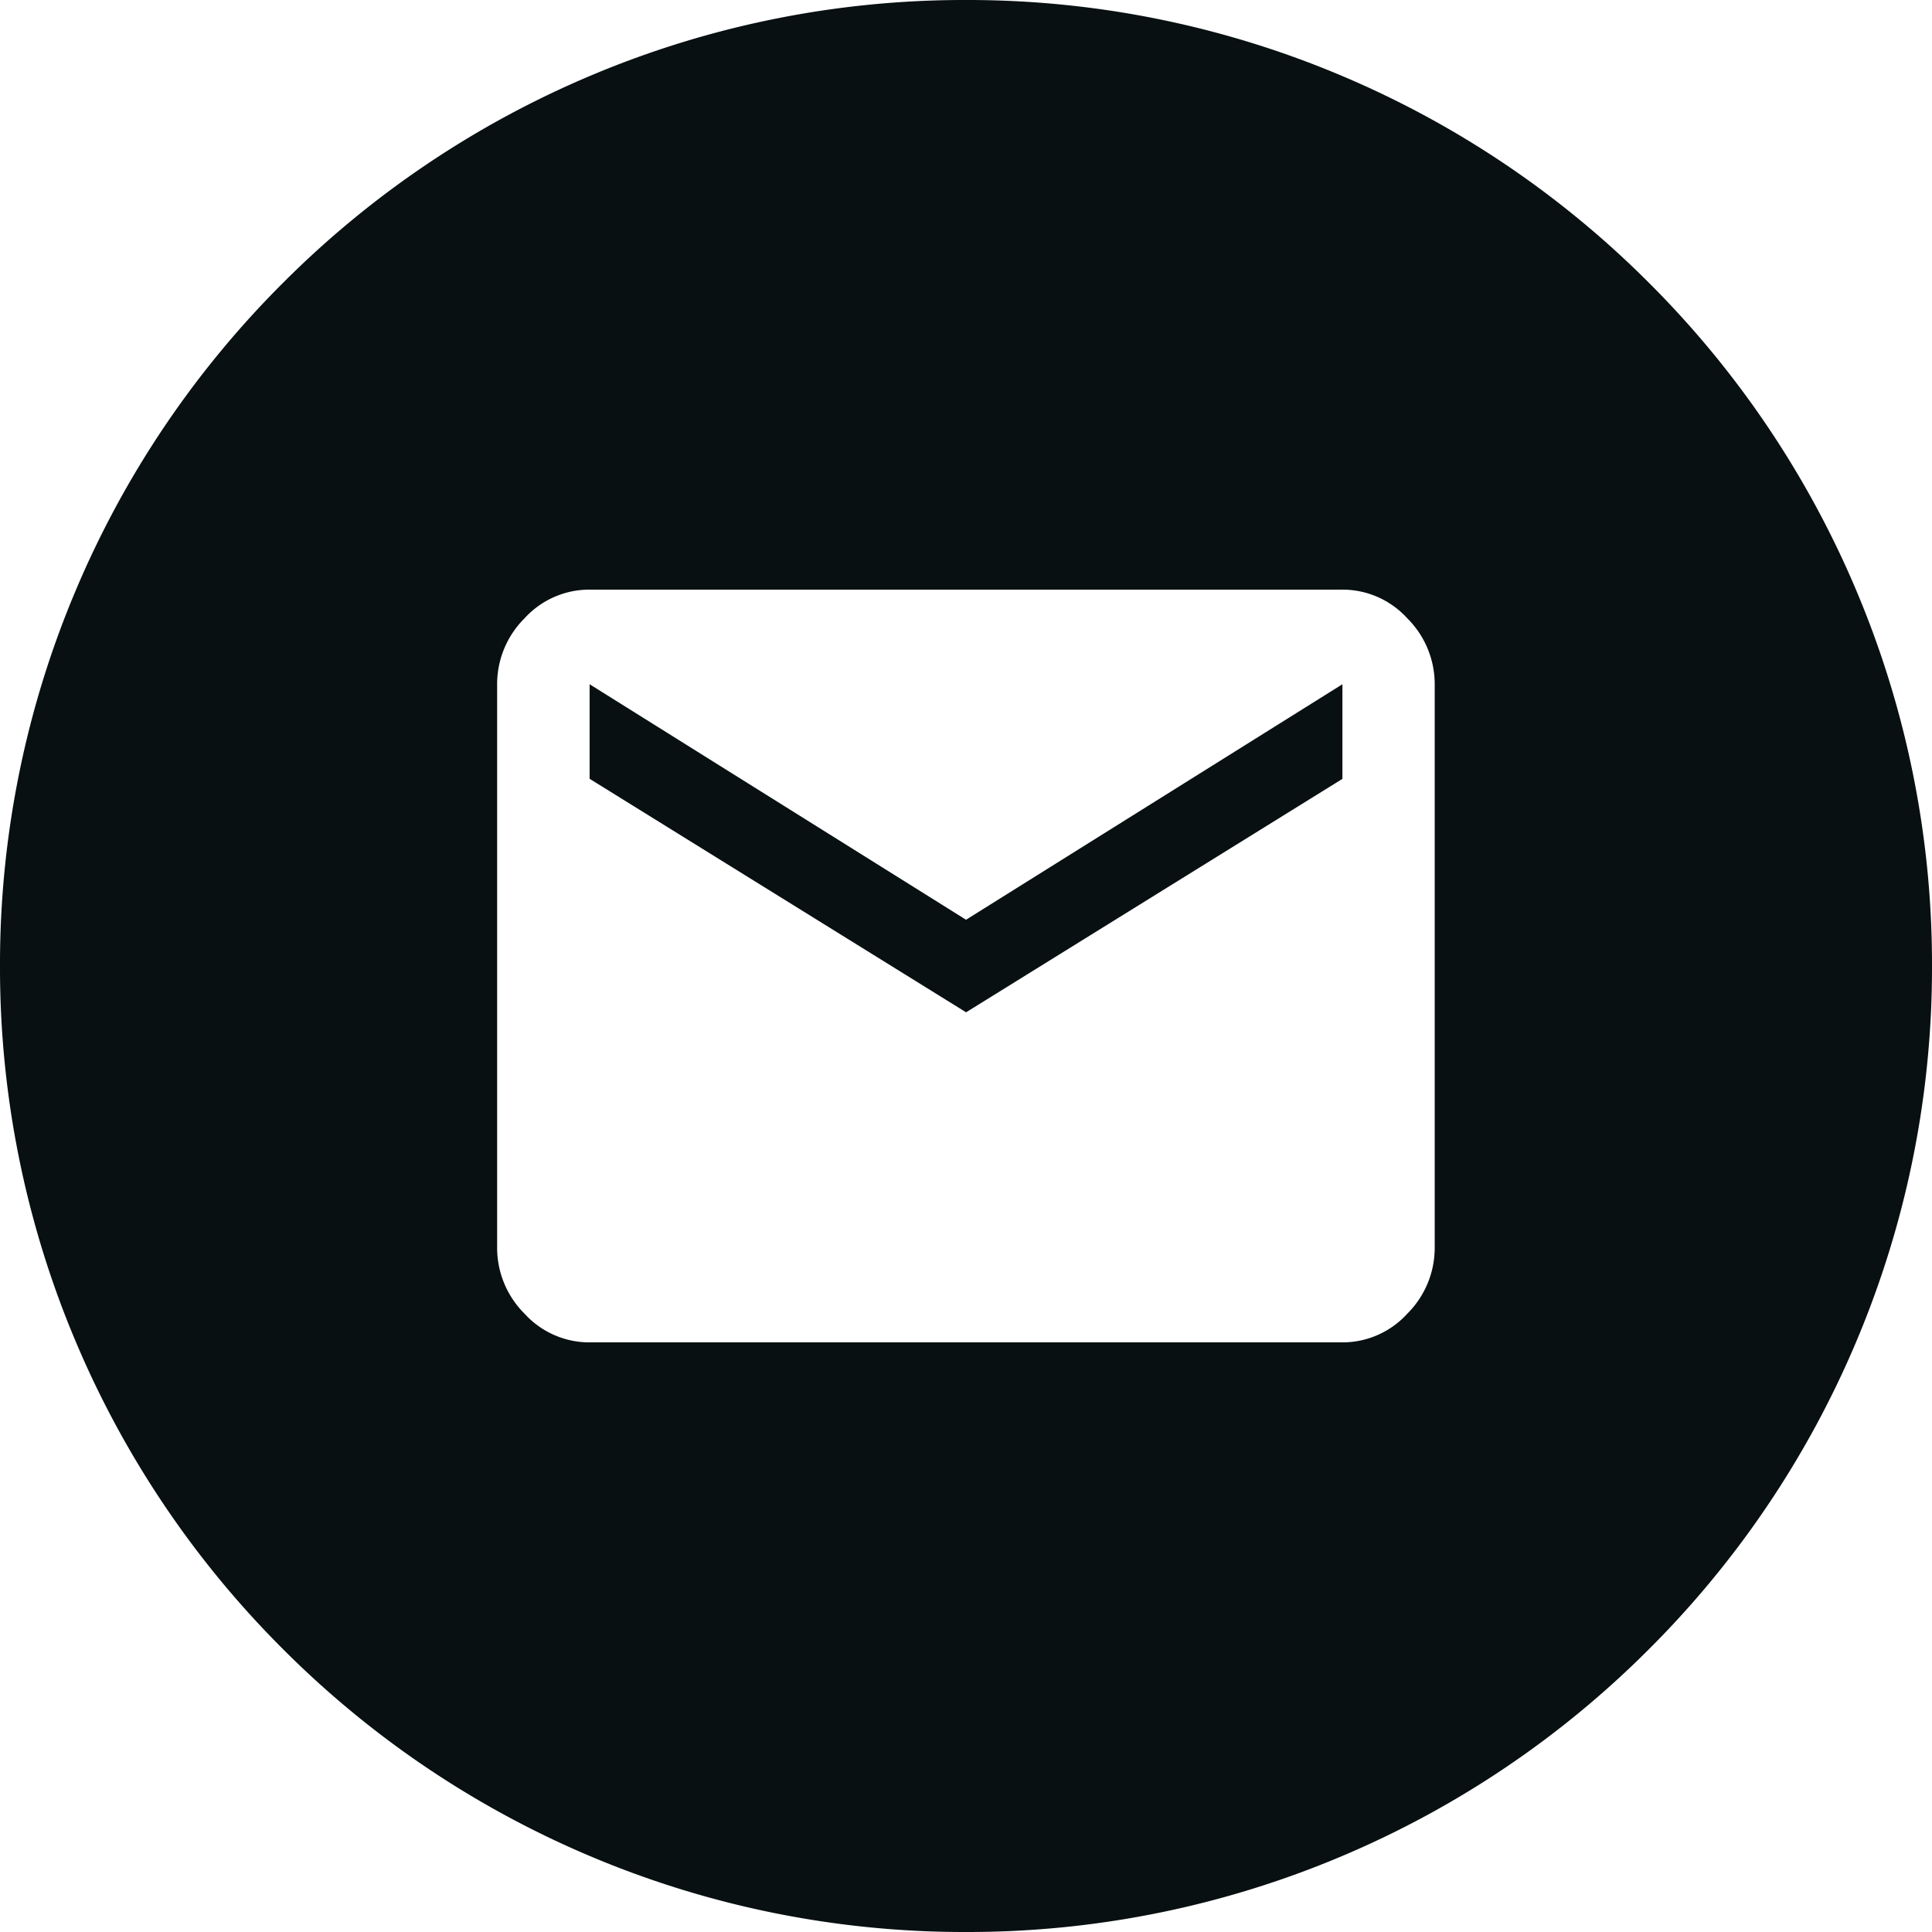 <svg xmlns="http://www.w3.org/2000/svg" width="48" height="48.001" viewBox="0 0 48 48.001">
    <path d="M-4571 48a23.853 23.853 0 0 1-9.342-1.886 23.921 23.921 0 0 1-7.628-5.143 23.912 23.912 0 0 1-5.144-7.629A23.853 23.853 0 0 1-4595 24a23.853 23.853 0 0 1 1.886-9.342 23.912 23.912 0 0 1 5.144-7.629 23.921 23.921 0 0 1 7.628-5.143A23.853 23.853 0 0 1-4571 0a23.847 23.847 0 0 1 9.342 1.886 23.92 23.92 0 0 1 7.628 5.143 23.912 23.912 0 0 1 5.144 7.629A23.853 23.853 0 0 1-4547 24a23.853 23.853 0 0 1-1.886 9.342 23.912 23.912 0 0 1-5.144 7.629 23.92 23.92 0 0 1-7.628 5.143A23.847 23.847 0 0 1-4571 48zm-9.352-33.351a2.175 2.175 0 0 0-1.613.71 2.308 2.308 0 0 0-.684 1.641v14a2.308 2.308 0 0 0 .684 1.641 2.175 2.175 0 0 0 1.613.71h18.7a2.175 2.175 0 0 0 1.613-.71 2.308 2.308 0 0 0 .684-1.641V17a2.308 2.308 0 0 0-.684-1.641 2.175 2.175 0 0 0-1.613-.71zm9.352 10.5-9.351-5.8V17l9.352 5.851 9.351-5.851v2.351l-9.351 5.8z" transform="translate(4595)" style="fill:#081011"/>
</svg>
